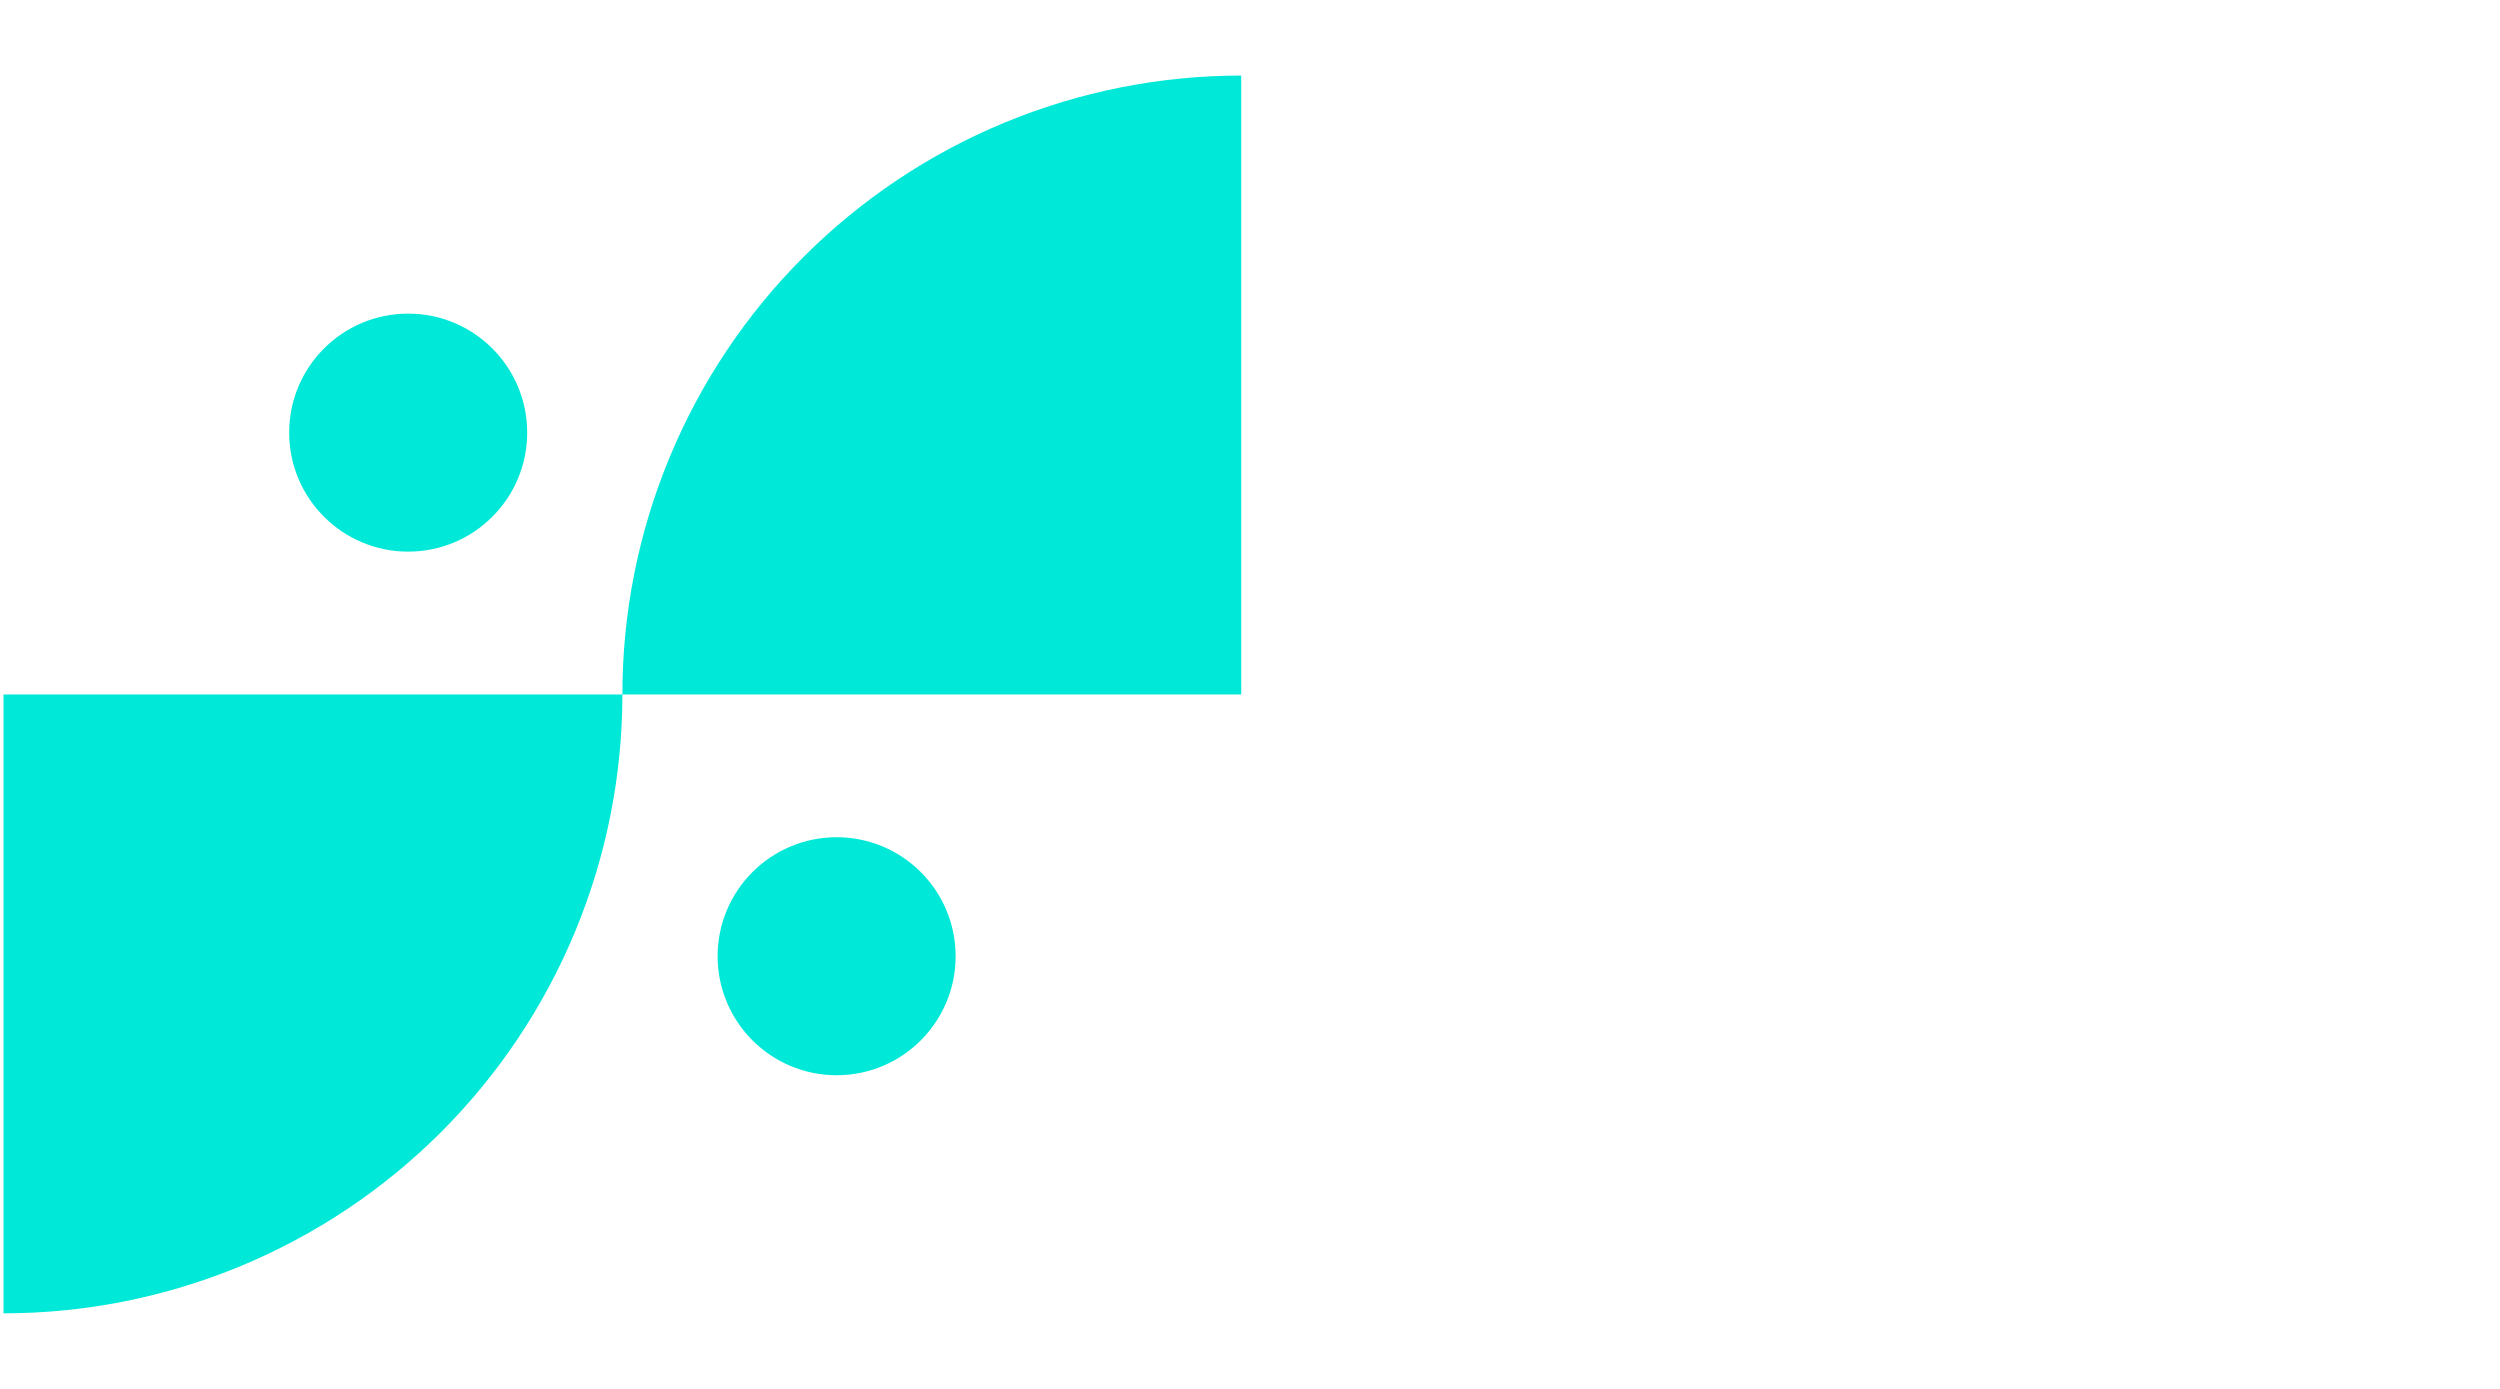 <svg width="63" height="35" viewBox="0 0 63 35" fill="none" xmlns="http://www.w3.org/2000/svg">
<g clip-path="url(#clip0_1262_1626)">
<circle cx="10.286" cy="10.902" r="2.999" transform="rotate(90 10.286 10.902)" fill="#00E9D8"/>
<circle cx="21.083" cy="24.097" r="2.999" transform="rotate(90 21.083 24.097)" fill="#00E9D8"/>
<path d="M15.684 17.5C15.684 19.548 15.28 21.576 14.496 23.468C13.713 25.36 12.564 27.08 11.116 28.528C9.668 29.976 7.948 31.125 6.056 31.909C4.164 32.692 2.136 33.096 0.088 33.096L0.088 17.5L15.684 17.5Z" fill="#00E9D8"/>
<path d="M15.684 17.5C15.684 15.452 16.087 13.424 16.871 11.532C17.654 9.64 18.803 7.92 20.252 6.472C21.7 5.024 23.419 3.875 25.311 3.091C27.203 2.308 29.231 1.904 31.279 1.904L31.279 17.5L15.684 17.5Z" fill="#00E9D8"/>
</g>
<defs>
<clipPath id="clip0_1262_1626">
<rect width="63" height="35" fill="white"/>
</clipPath>
</defs>
</svg>
